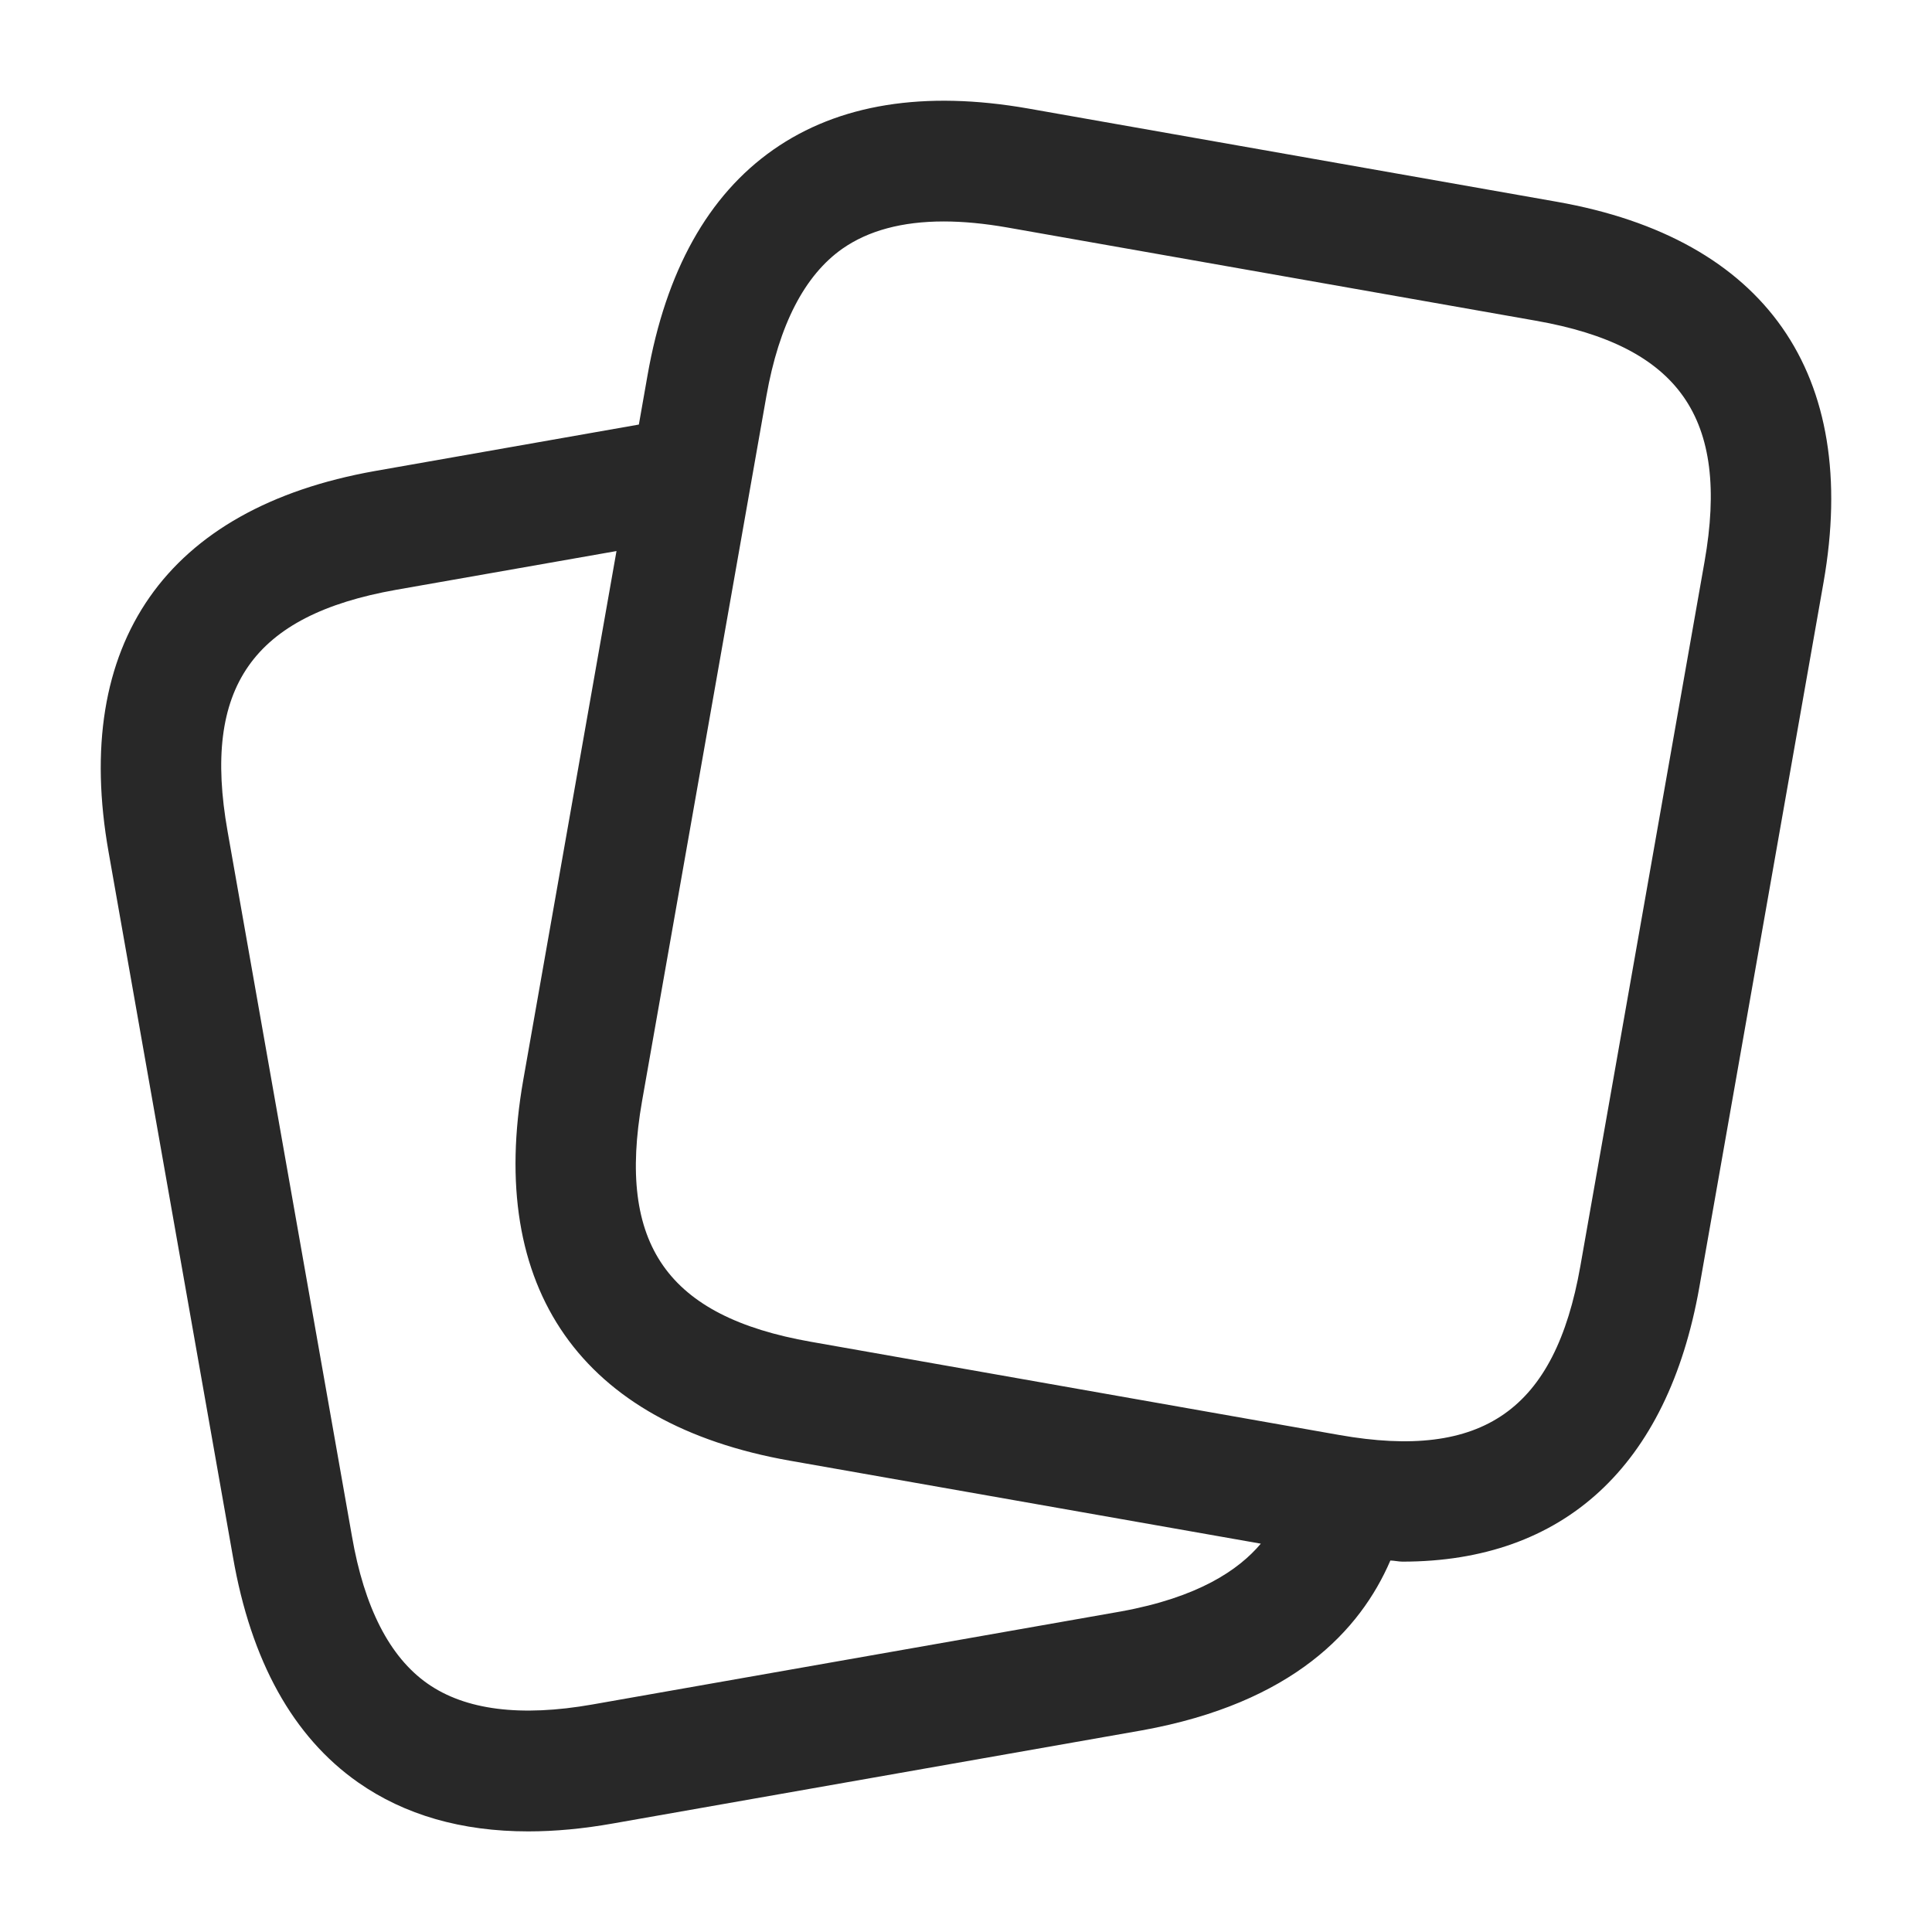 <svg xmlns="http://www.w3.org/2000/svg" fill="none" viewBox="0 0 40 40" height="40" width="40">
<g id="papers">
<path fill="#282828" d="M32.231 4.177L21.289 2.247C19.136 1.869 17.361 2.154 16.011 3.099C14.661 4.044 13.786 5.613 13.407 7.767L13.227 8.79L7.762 9.752C3.439 10.52 1.481 13.323 2.249 17.645L4.823 32.234C5.196 34.387 6.066 35.957 7.413 36.902C8.376 37.577 9.556 37.917 10.938 37.917C11.491 37.917 12.079 37.862 12.697 37.752L23.649 35.824C26.761 35.26 28.163 33.757 28.786 32.309C28.866 32.31 28.958 32.332 29.036 32.332C32.369 32.332 34.526 30.362 35.183 26.65L37.754 12.06C38.513 7.739 36.554 4.938 32.231 4.177ZM23.209 33.363L12.262 35.29C10.782 35.55 9.634 35.407 8.849 34.855C8.066 34.305 7.541 33.28 7.286 31.802L4.711 17.207C4.184 14.233 5.227 12.74 8.197 12.212L12.764 11.409L10.834 22.357C10.072 26.68 12.033 29.48 16.354 30.242L26.104 31.96C25.641 32.509 24.803 33.073 23.209 33.363ZM35.291 11.627L32.719 26.217C32.194 29.19 30.702 30.235 27.729 29.71L16.788 27.78C13.816 27.257 12.771 25.765 13.294 22.792L15.867 8.202C16.128 6.725 16.659 5.697 17.444 5.147C17.979 4.774 18.679 4.585 19.539 4.585C19.943 4.585 20.382 4.627 20.856 4.71L31.798 6.64C34.769 7.162 35.814 8.654 35.291 11.627Z" id="papers_2"></path>
</g>
</svg>

